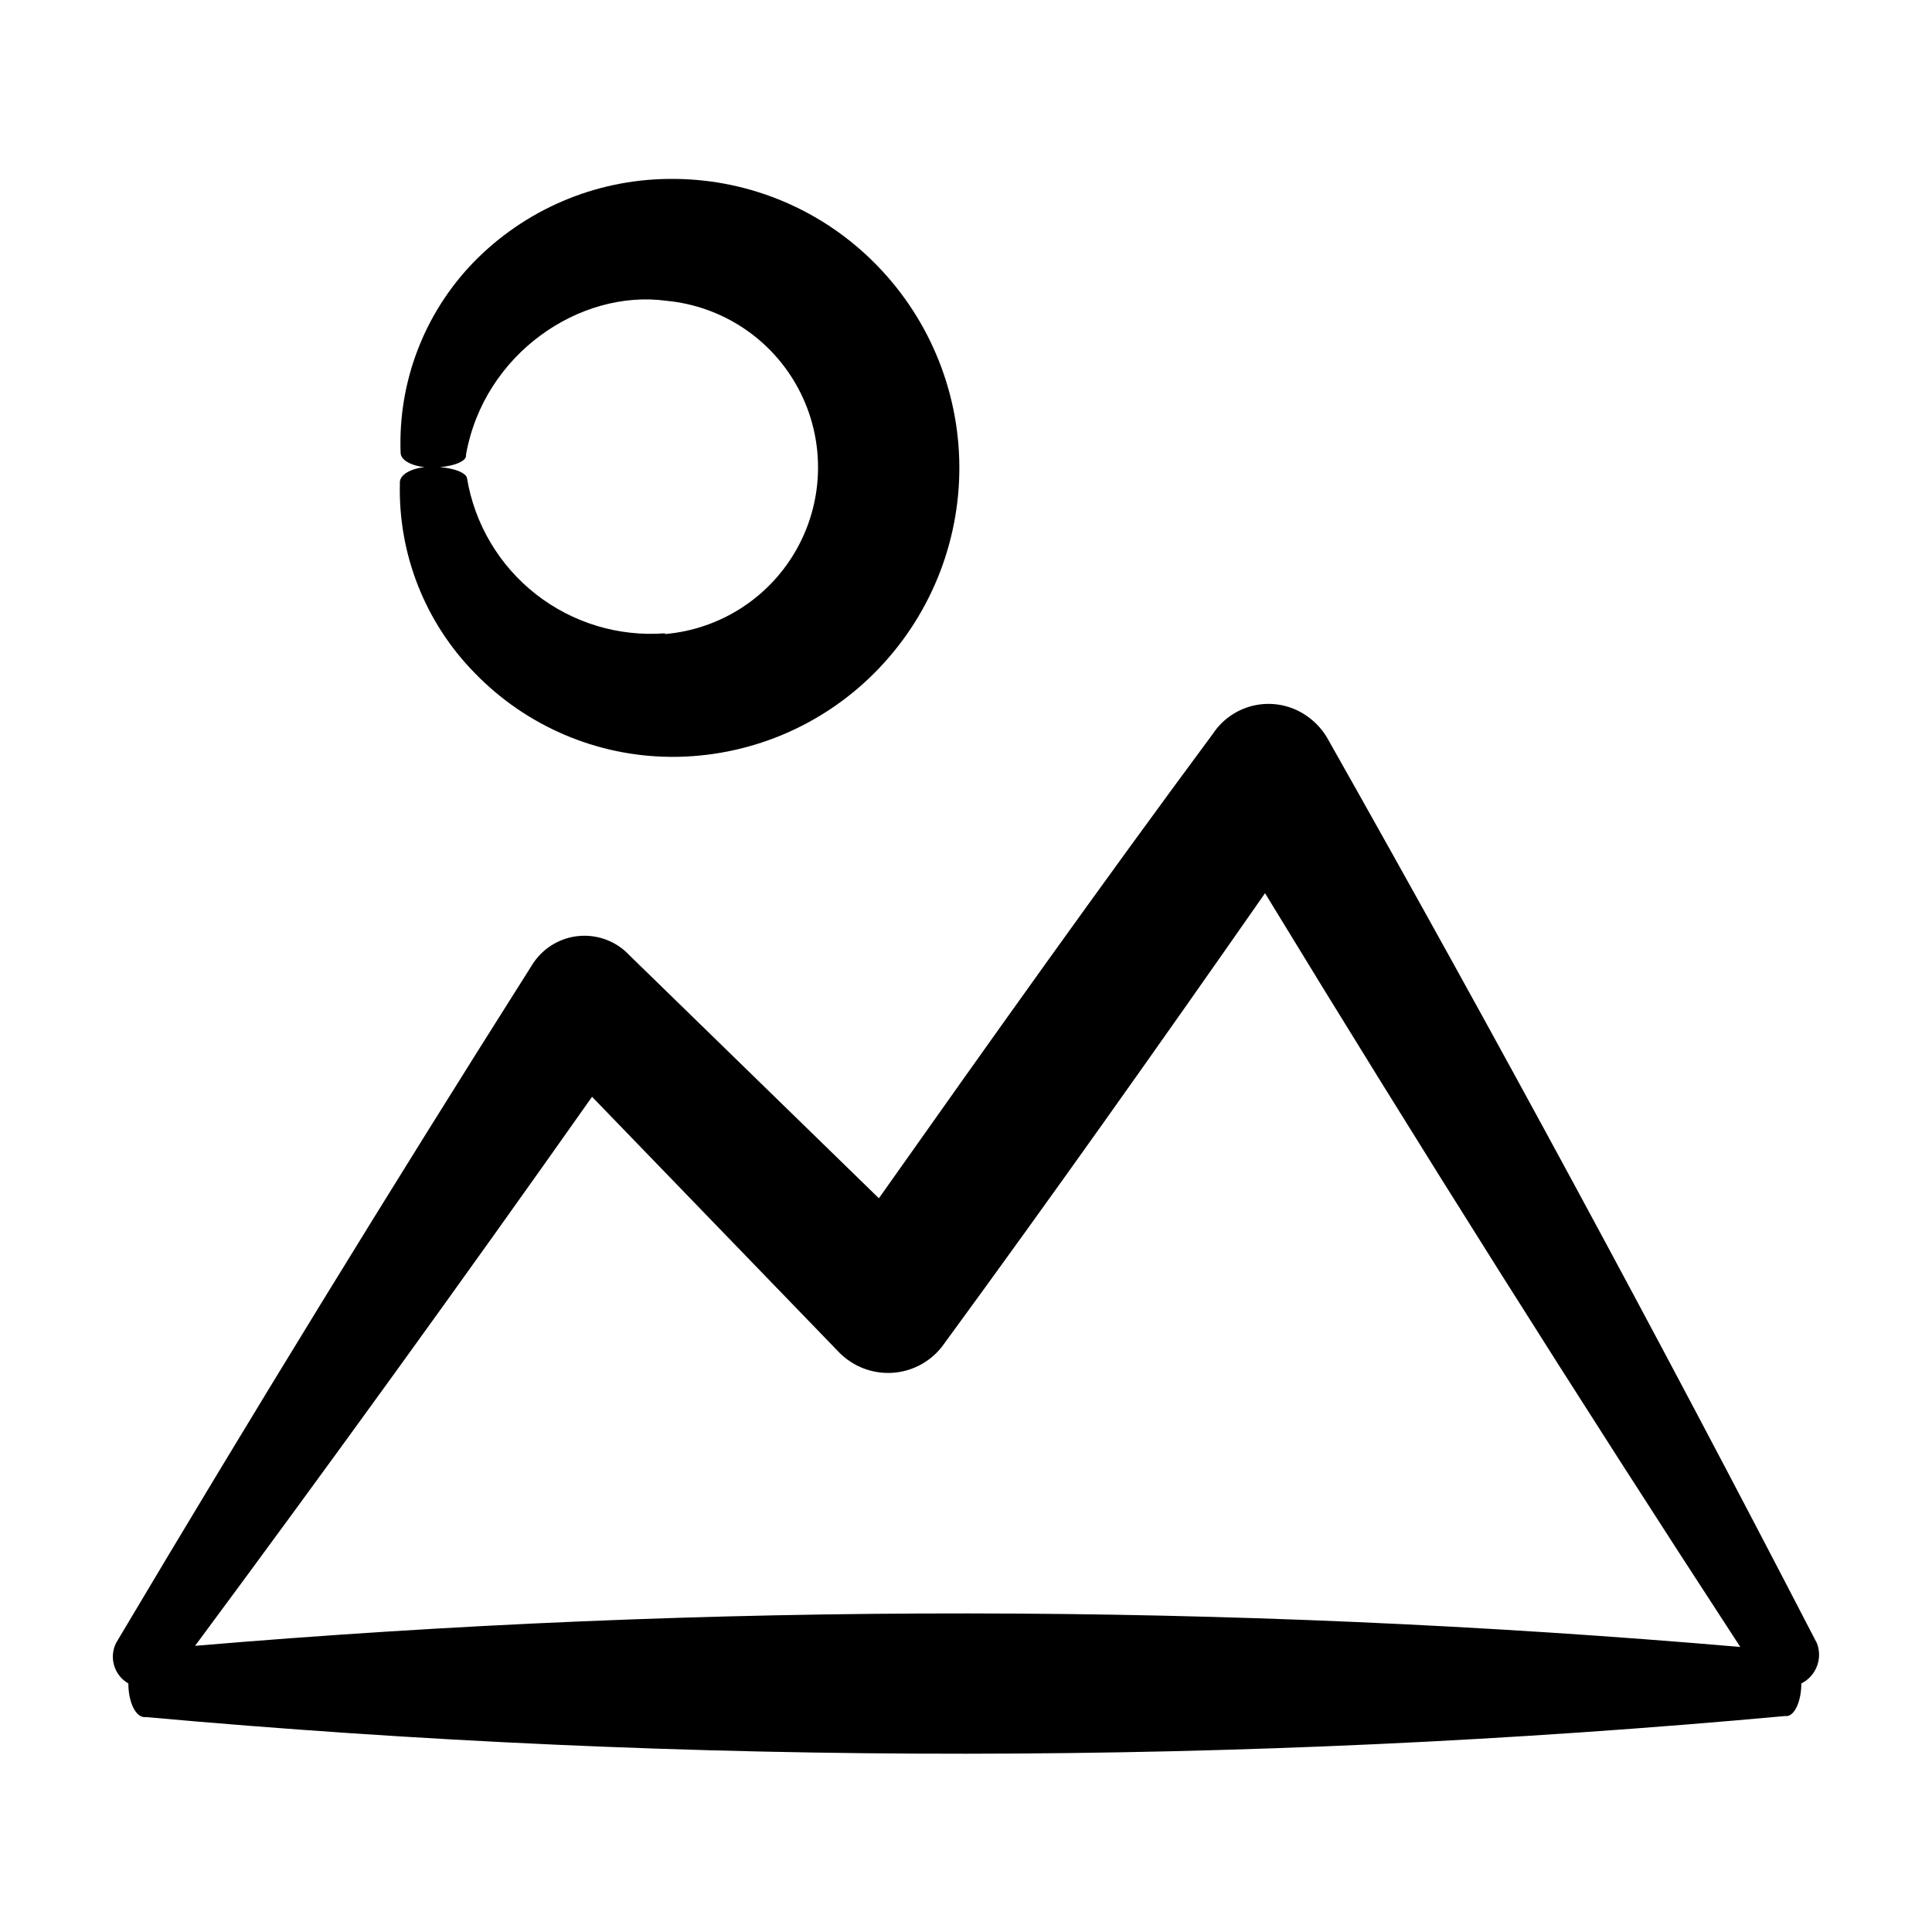 <?xml version="1.0" encoding="UTF-8"?>
<!-- Uploaded to: ICON Repo, www.svgrepo.com, Generator: ICON Repo Mixer Tools -->
<svg fill="#000000" width="800px" height="800px" version="1.1" viewBox="144 144 512 512" xmlns="http://www.w3.org/2000/svg">
 <g>
  <path d="m320.25 311.83c-12.312 0.945-24.535-2.754-34.254-10.375-9.715-7.617-16.227-18.602-18.242-30.785-0.352-1.613-4.332-2.922-9.07-2.973-4.734-0.051-8.516 1.664-8.715 3.981v0.605-0.004c-0.41 18.664 6.727 36.703 19.801 50.031 13.633 14.105 32.371 22.133 51.992 22.266 20.234 0.117 39.672-7.887 53.957-22.215 14.516-14.516 22.621-34.23 22.52-54.754-0.105-20.527-8.414-40.16-23.074-54.523-14.402-14.152-33.867-21.957-54.059-21.664-19.496 0.199-38.105 8.18-51.691 22.168-12.996 13.477-19.945 31.668-19.246 50.379 0 2.266 3.777 3.981 8.465 3.93 4.684-0.051 8.613-1.359 8.867-2.973v-0.453c4.785-26.801 30.23-43.883 53.102-40.758 14.836 1.395 27.98 10.148 34.984 23.301 7.008 13.156 6.934 28.949-0.191 42.035-7.121 13.09-20.348 21.723-35.195 22.984z"/>
  <path d="m617.34 598.8c2.266 0 4.031-3.981 4.031-8.664h-0.004c3.926-1.965 5.715-6.59 4.133-10.68l-0.504-0.957c-41.648-80.512-84.742-160.16-129.28-238.96-1.281-2.176-2.996-4.062-5.039-5.543-3.773-2.789-8.5-3.961-13.141-3.262s-8.812 3.215-11.598 6.988l-0.301 0.453c-30.23 40.809-59.5 82.02-88.723 123.38l-66.25-64.535-0.504-0.504c-0.777-0.766-1.641-1.441-2.566-2.016-3.652-2.301-8.066-3.062-12.277-2.121-4.211 0.945-7.875 3.519-10.195 7.16-37.617 59.414-74.395 119.35-110.33 179.81-1.973 3.879-0.555 8.621 3.223 10.781 0 4.734 1.762 8.613 4.031 8.918h0.656c144.59 13.047 290.06 12.945 434.64-0.305zm-421.64-18.641c35.672-48.129 70.734-96.629 105.2-145.5l65.496 67.762c0.73 0.738 1.523 1.414 2.367 2.016 3.879 2.785 8.699 3.93 13.414 3.188 4.715-0.746 8.945-3.32 11.777-7.168l0.25-0.352c29.02-39.648 57.133-79.398 85.043-119.4 40.91 67.176 82.895 133.76 125.95 199.76-136.24-11.754-273.24-11.855-409.5-0.305z"/>
 </g>
</svg>